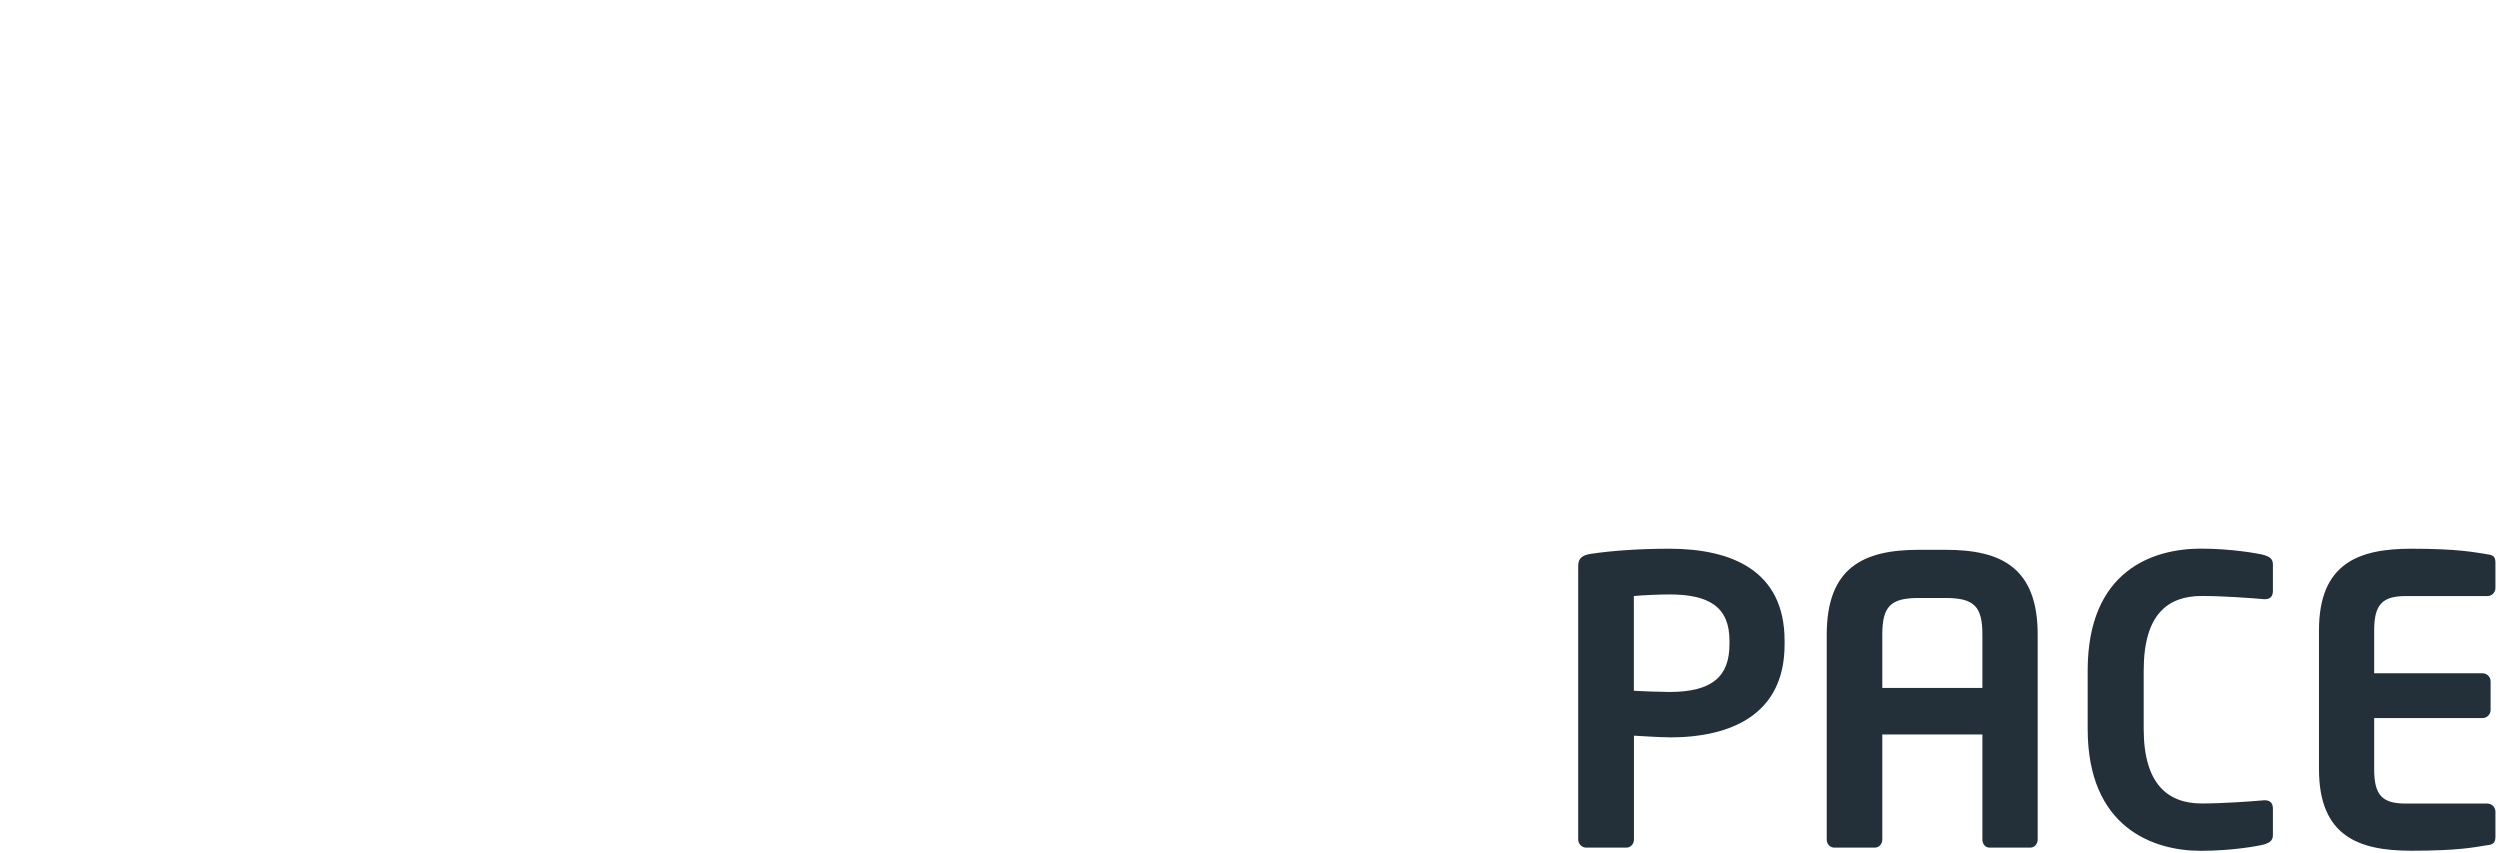 <?xml version="1.0" encoding="UTF-8"?>
<svg xmlns="http://www.w3.org/2000/svg" id="Ebene_1" data-name="Ebene 1" viewBox="0 0 274 93.47">
  <path d="m182.98,80.81c-1.14,0-2.89-.13-3.9-.18v11.39c0,.48-.35.88-.83.88h-4.4c-.48,0-.88-.4-.88-.88v-30.01c0-.88.53-1.18,1.4-1.31,2.28-.35,5.39-.56,8.59-.56,6.76,0,12.63,2.35,12.63,10.08v.4c.01,7.7-5.86,10.2-12.61,10.2Zm6.57-10.6c0-3.66-2.2-5.06-6.58-5.06-.92,0-3.11.08-3.9.18v10.38c.71.05,3.16.13,3.9.13,4.74,0,6.58-1.74,6.58-5.24v-.39Z" fill="#233039"></path>
  <path d="m222.49,92.9h-4.43c-.48,0-.79-.4-.79-.88v-11.52h-10.97v11.52c0,.48-.35.88-.83.88h-4.43c-.48,0-.83-.4-.83-.88v-22.47c0-7.33,4-9.29,10.05-9.29h3.02c6.05,0,10.05,1.96,10.05,9.29v22.47c0,.48-.35.88-.83.88Zm-5.22-23.35c0-3.05-.88-4.01-4-4.01h-3.02c-3.07,0-3.95.96-3.95,4.01v5.85h10.97v-5.85Z" fill="#233039"></path>
  <path d="m248.15,92.55c-.66.18-3.55.7-6.93.7-5.27,0-12.41-2.57-12.41-13.35v-6.42c0-10.96,7.15-13.35,12.41-13.35,3.37,0,6.28.53,6.93.7.56.18.96.4.96,1.01v2.92c0,.53-.22.91-.88.91h-.08c-1.54-.13-4.51-.35-6.84-.35-3.68,0-6.36,1.96-6.36,8.16v6.42c0,6.07,2.68,8.16,6.36,8.16,2.33,0,5.31-.22,6.84-.35h.08c.66,0,.88.4.88.91v2.92c0,.61-.4.83-.96,1.01Z" fill="#233039"></path>
  <path d="m272.62,92.63c-1.4.22-3.11.61-8.33.61-5.7,0-10.13-1.53-10.13-8.94v-15.22c0-7.41,4.43-8.94,10.13-8.94,5.22,0,6.93.4,8.33.61.66.08.88.3.88.91v2.79c0,.48-.4.88-.88.88h-8.94c-2.54,0-3.47.88-3.47,3.75v4.71h11.88c.48,0,.88.4.88.88v3.15c0,.48-.4.88-.88.88h-11.88v5.62c0,2.88.92,3.75,3.47,3.75h8.94c.48,0,.88.4.88.88v2.78c-.01.61-.22.83-.88.91Z" fill="#233039"></path>
</svg>
